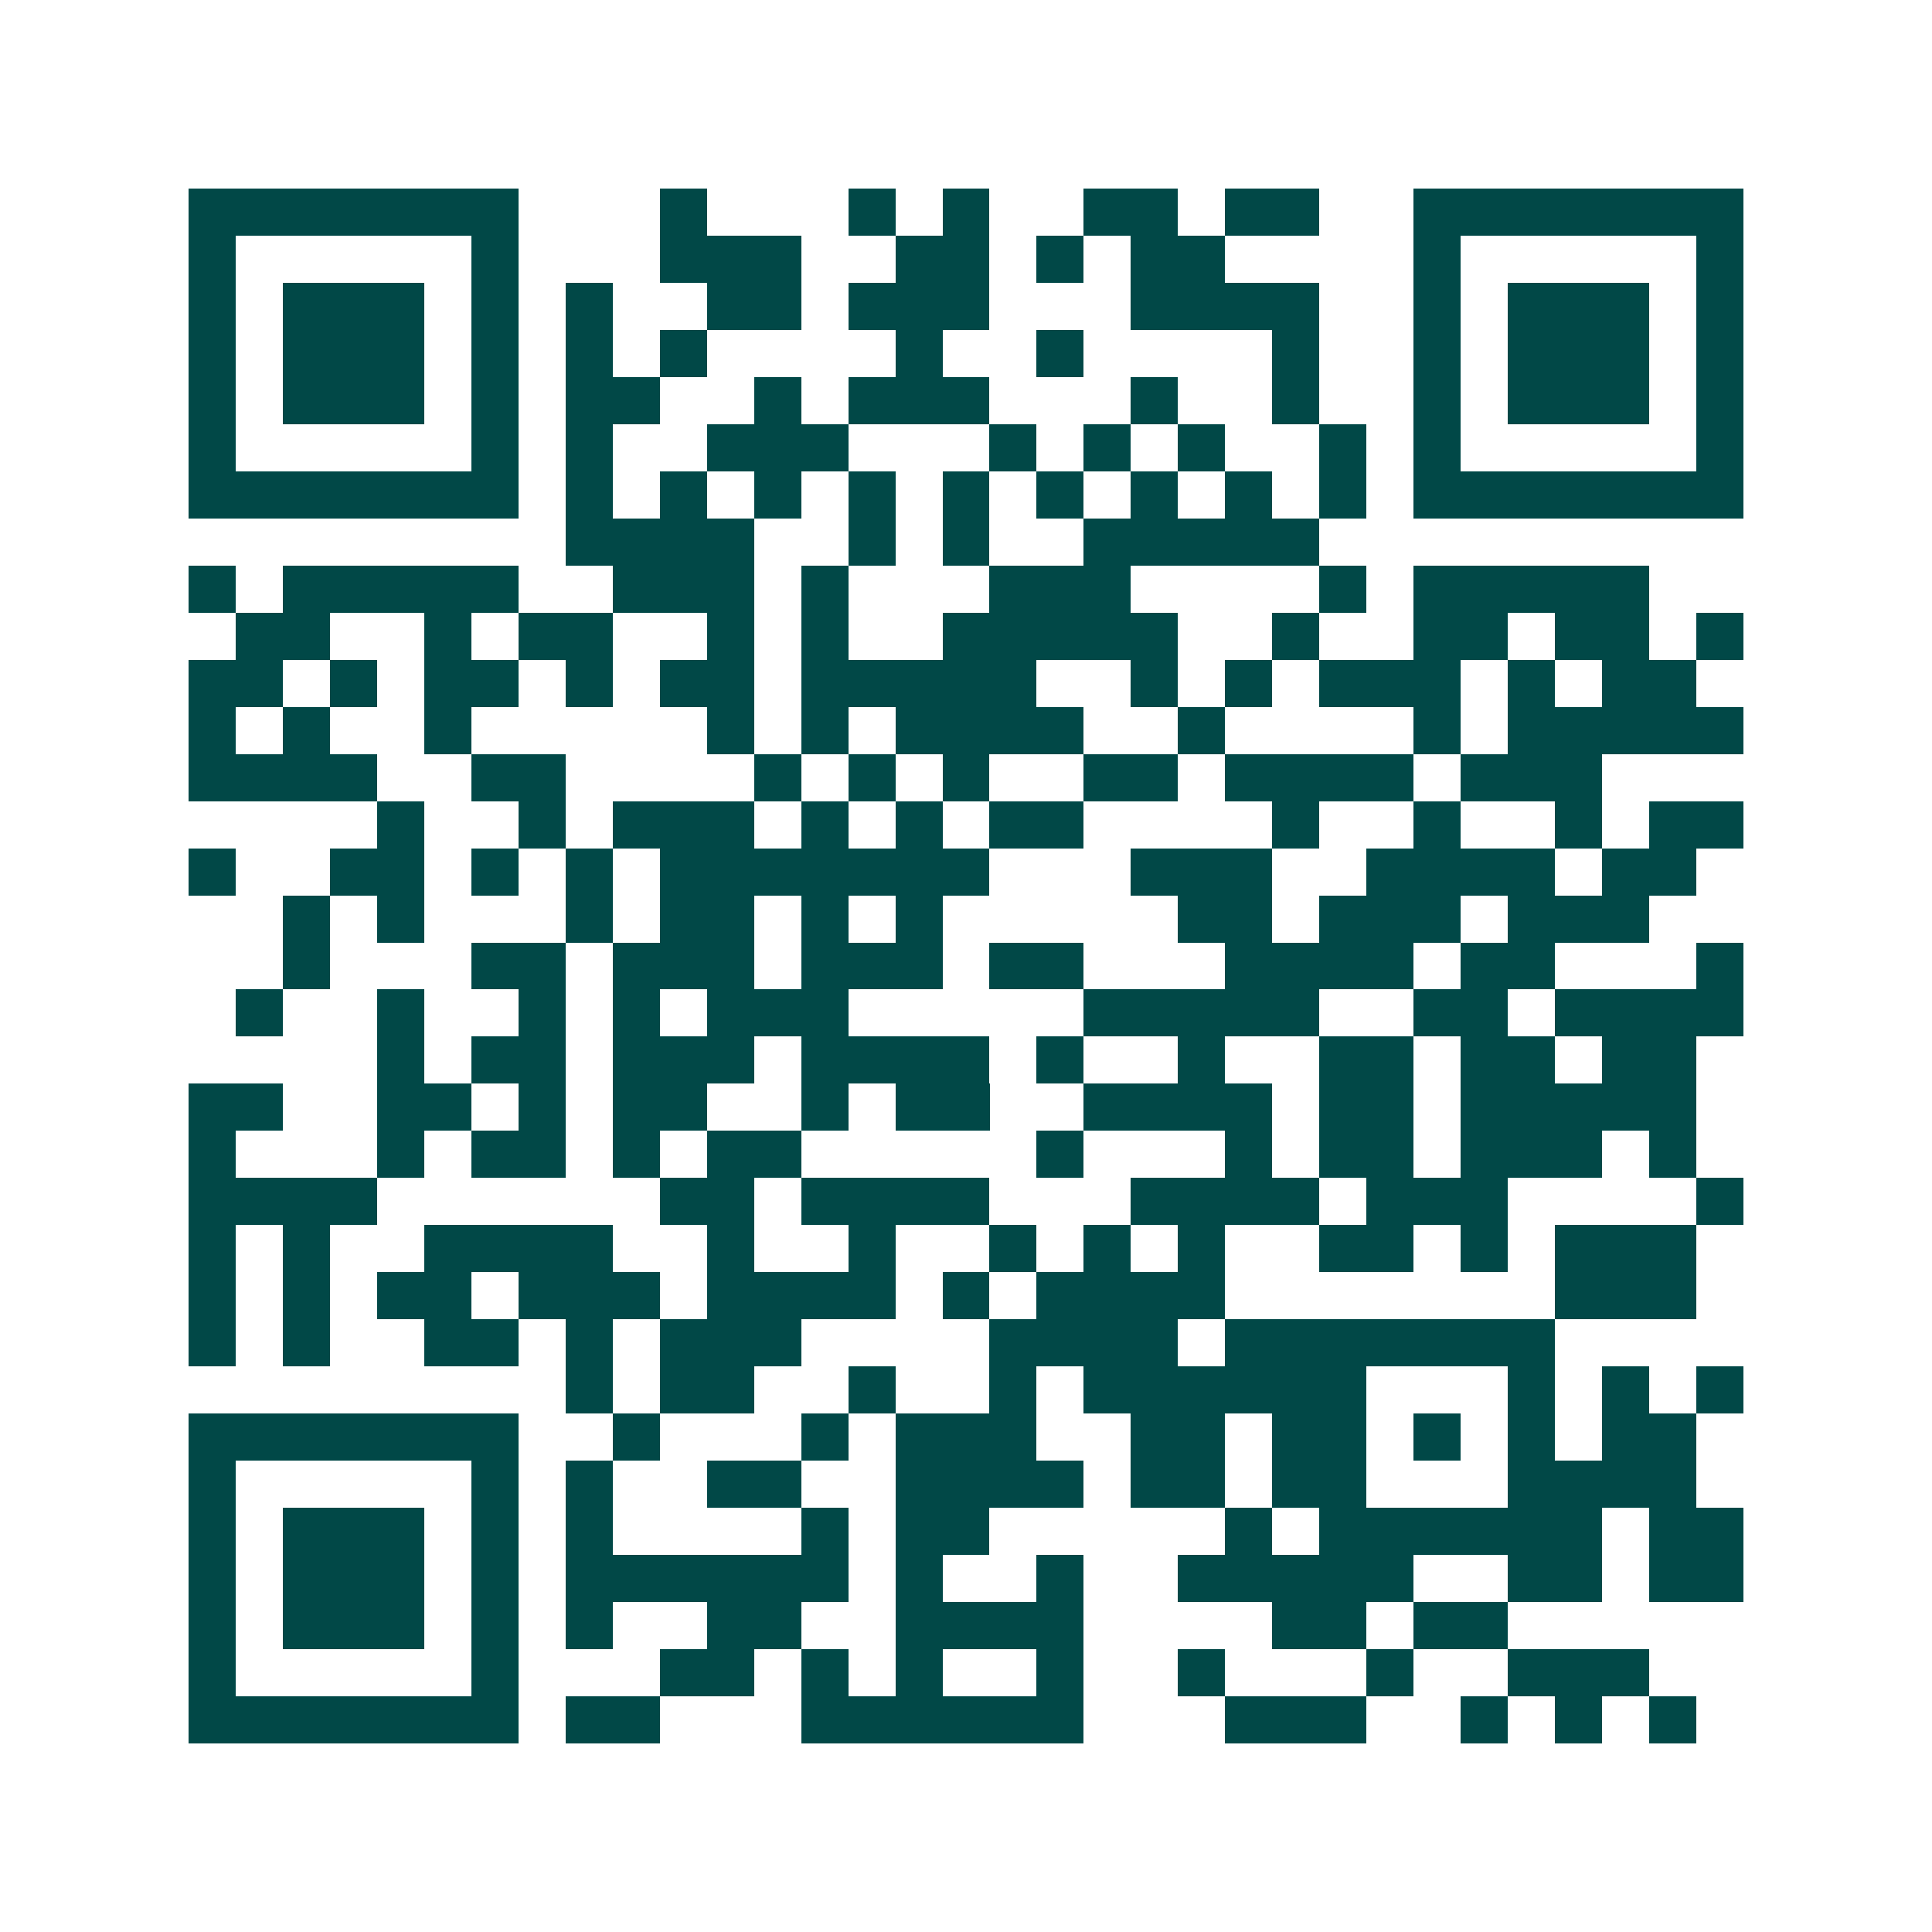 <svg xmlns="http://www.w3.org/2000/svg" width="200" height="200" viewBox="0 0 41 41" shape-rendering="crispEdges"><path fill="#ffffff" d="M0 0h41v41H0z"/><path stroke="#014847" d="M4 4.5h7m3 0h1m3 0h1m1 0h1m2 0h2m1 0h2m2 0h7M4 5.5h1m5 0h1m3 0h3m2 0h2m1 0h1m1 0h2m4 0h1m5 0h1M4 6.5h1m1 0h3m1 0h1m1 0h1m2 0h2m1 0h3m3 0h4m2 0h1m1 0h3m1 0h1M4 7.5h1m1 0h3m1 0h1m1 0h1m1 0h1m4 0h1m2 0h1m4 0h1m2 0h1m1 0h3m1 0h1M4 8.5h1m1 0h3m1 0h1m1 0h2m2 0h1m1 0h3m3 0h1m2 0h1m2 0h1m1 0h3m1 0h1M4 9.5h1m5 0h1m1 0h1m2 0h3m3 0h1m1 0h1m1 0h1m2 0h1m1 0h1m5 0h1M4 10.5h7m1 0h1m1 0h1m1 0h1m1 0h1m1 0h1m1 0h1m1 0h1m1 0h1m1 0h1m1 0h7M12 11.5h4m2 0h1m1 0h1m2 0h5M4 12.5h1m1 0h5m2 0h3m1 0h1m3 0h3m4 0h1m1 0h5M5 13.5h2m2 0h1m1 0h2m2 0h1m1 0h1m2 0h5m2 0h1m2 0h2m1 0h2m1 0h1M4 14.5h2m1 0h1m1 0h2m1 0h1m1 0h2m1 0h5m2 0h1m1 0h1m1 0h3m1 0h1m1 0h2M4 15.5h1m1 0h1m2 0h1m5 0h1m1 0h1m1 0h4m2 0h1m4 0h1m1 0h5M4 16.5h4m2 0h2m4 0h1m1 0h1m1 0h1m2 0h2m1 0h4m1 0h3M8 17.5h1m2 0h1m1 0h3m1 0h1m1 0h1m1 0h2m4 0h1m2 0h1m2 0h1m1 0h2M4 18.5h1m2 0h2m1 0h1m1 0h1m1 0h7m3 0h3m2 0h4m1 0h2M6 19.5h1m1 0h1m3 0h1m1 0h2m1 0h1m1 0h1m5 0h2m1 0h3m1 0h3M6 20.5h1m3 0h2m1 0h3m1 0h3m1 0h2m3 0h4m1 0h2m3 0h1M5 21.5h1m2 0h1m2 0h1m1 0h1m1 0h3m5 0h5m2 0h2m1 0h4M8 22.5h1m1 0h2m1 0h3m1 0h4m1 0h1m2 0h1m2 0h2m1 0h2m1 0h2M4 23.5h2m2 0h2m1 0h1m1 0h2m2 0h1m1 0h2m2 0h4m1 0h2m1 0h5M4 24.5h1m3 0h1m1 0h2m1 0h1m1 0h2m5 0h1m3 0h1m1 0h2m1 0h3m1 0h1M4 25.5h4m6 0h2m1 0h4m3 0h4m1 0h3m4 0h1M4 26.5h1m1 0h1m2 0h4m2 0h1m2 0h1m2 0h1m1 0h1m1 0h1m2 0h2m1 0h1m1 0h3M4 27.5h1m1 0h1m1 0h2m1 0h3m1 0h4m1 0h1m1 0h4m7 0h3M4 28.5h1m1 0h1m2 0h2m1 0h1m1 0h3m4 0h4m1 0h7M12 29.5h1m1 0h2m2 0h1m2 0h1m1 0h6m3 0h1m1 0h1m1 0h1M4 30.5h7m2 0h1m3 0h1m1 0h3m2 0h2m1 0h2m1 0h1m1 0h1m1 0h2M4 31.5h1m5 0h1m1 0h1m2 0h2m2 0h4m1 0h2m1 0h2m3 0h4M4 32.5h1m1 0h3m1 0h1m1 0h1m4 0h1m1 0h2m5 0h1m1 0h6m1 0h2M4 33.5h1m1 0h3m1 0h1m1 0h6m1 0h1m2 0h1m2 0h5m2 0h2m1 0h2M4 34.5h1m1 0h3m1 0h1m1 0h1m2 0h2m2 0h4m4 0h2m1 0h2M4 35.5h1m5 0h1m3 0h2m1 0h1m1 0h1m2 0h1m2 0h1m3 0h1m2 0h3M4 36.5h7m1 0h2m3 0h6m3 0h3m2 0h1m1 0h1m1 0h1"/></svg>
